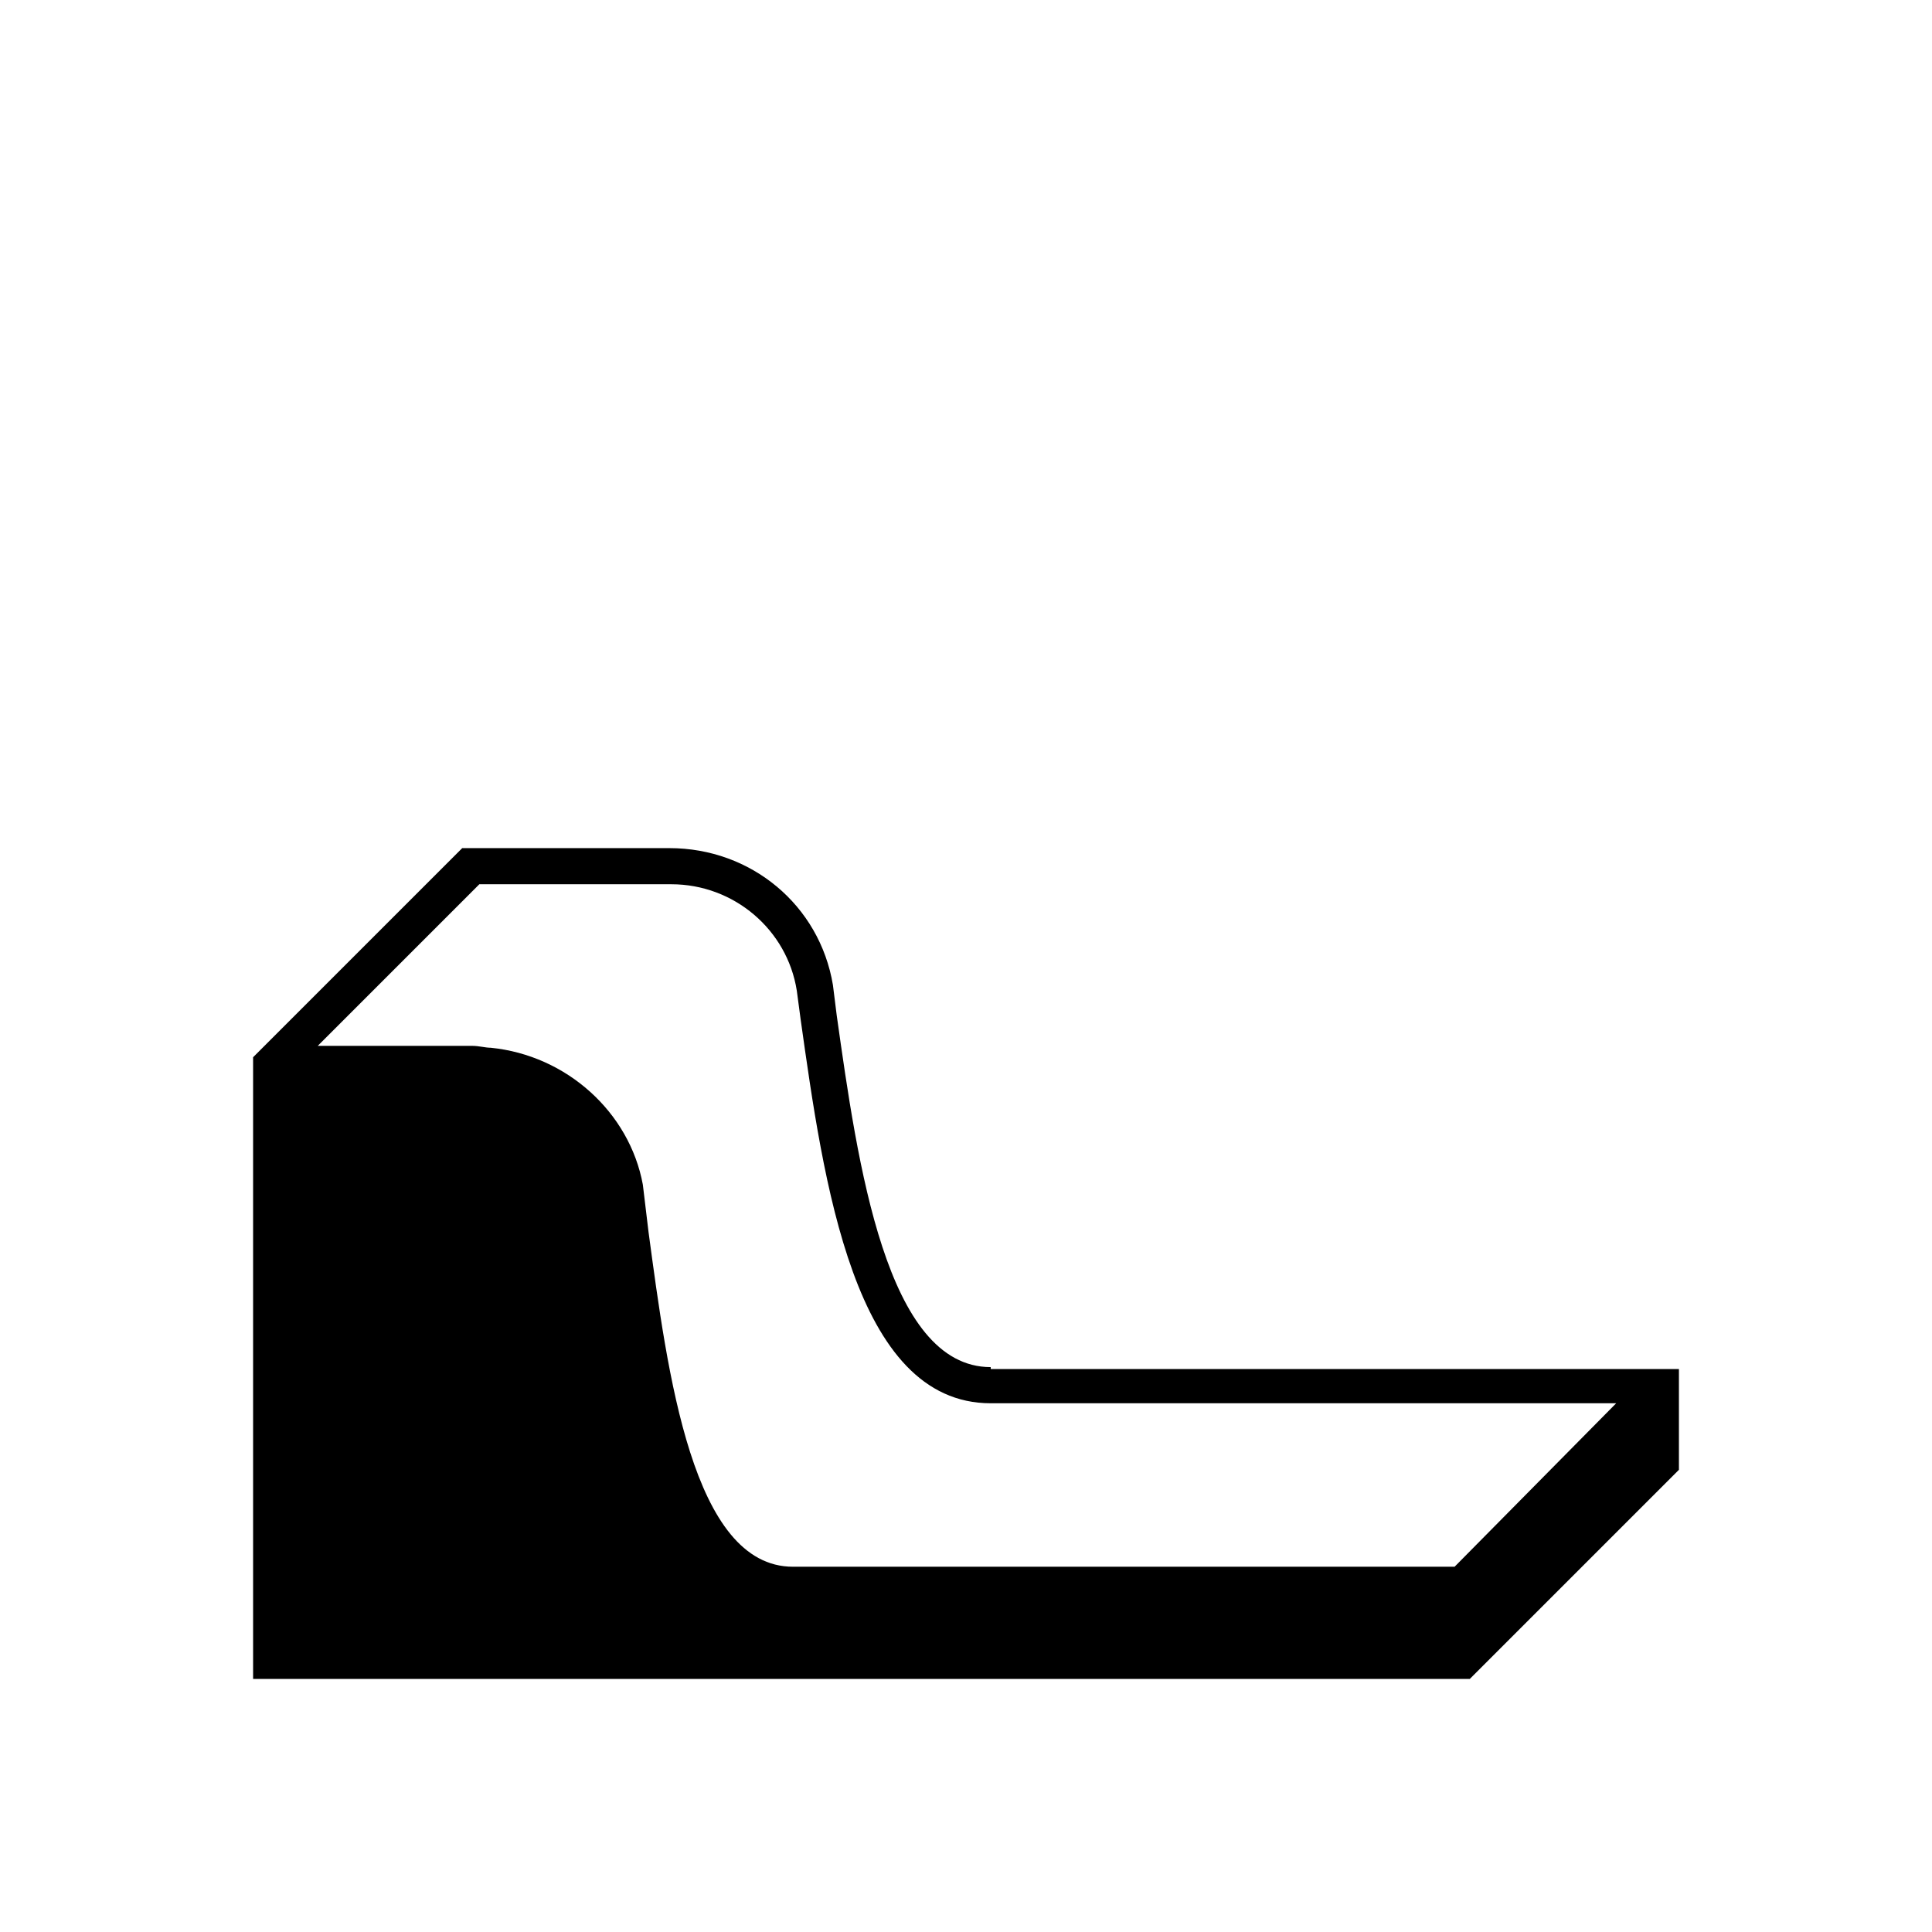 <?xml version="1.0" encoding="UTF-8"?>
<!-- Uploaded to: SVG Repo, www.svgrepo.com, Generator: SVG Repo Mixer Tools -->
<svg fill="#000000" width="800px" height="800px" version="1.1" viewBox="144 144 512 512" xmlns="http://www.w3.org/2000/svg">
 <path d="m406.55 506.3c-27.711 0-35.266-53.906-40.809-93.203l-1.008-8.062c-3.527-21.16-21.664-36.273-43.328-36.273h-54.914l-55.418 55.418v164.75h322.44l55.418-55.418v-26.703h-182.38zm122.93 52.902h-175.32c-26.703 0-33.25-51.387-38.289-88.672l-1.512-12.594c-3.527-19.145-20.152-34.258-40.305-36.273-1.512 0-3.023-0.504-5.039-0.504h-40.809l42.824-42.824h50.883c16.625 0 30.73 12.09 33.25 28.215l1.008 7.559c6.047 42.824 14.105 101.77 50.383 101.77h165.75z"/>
</svg>
